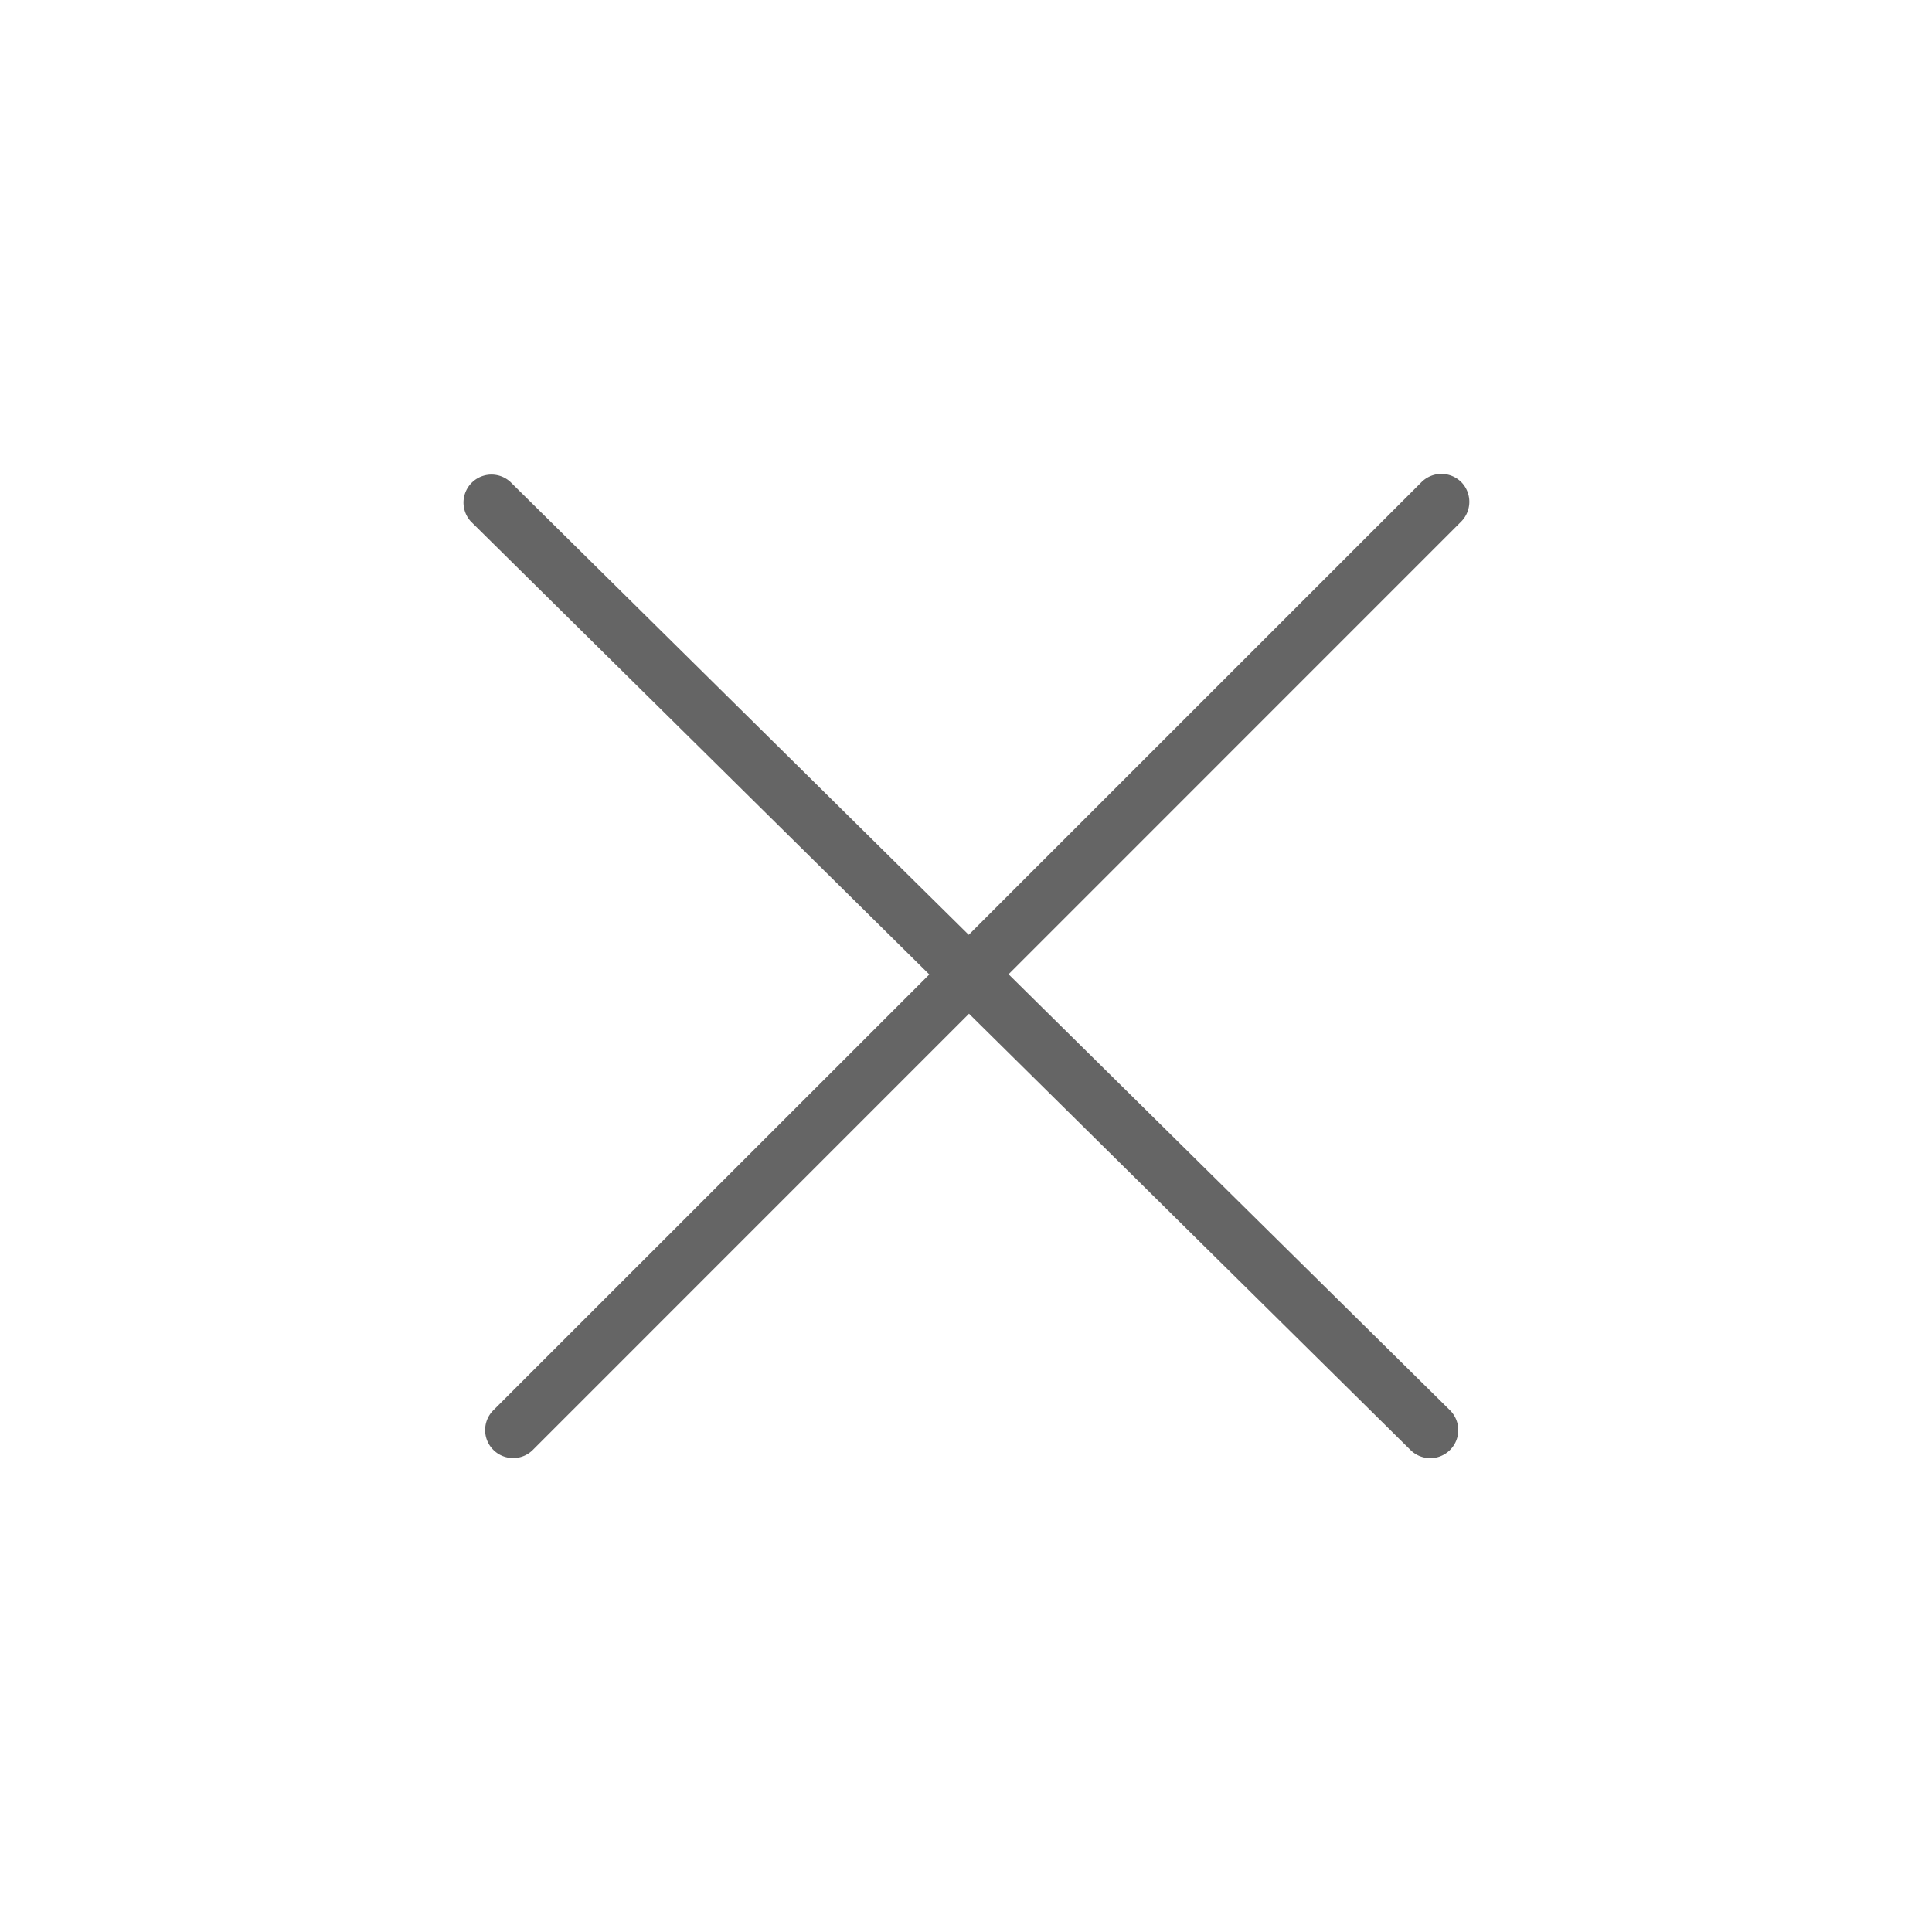 <svg class="svg-icon" style="width: 1em; height: 1em;vertical-align: middle;fill: currentColor;overflow: hidden;" viewBox="0 0 1024 1024" version="1.1" xmlns="http://www.w3.org/2000/svg"><path d="M271.96 772.802a14.83 14.83 0 0 1-10.487-25.318l231.071-231L249.644 276.48a14.83 14.83 0 0 1 20.868-21.045l242.935 240.04 240.04-240.004a14.972 14.972 0 0 1 20.974 0 14.901 14.901 0 0 1 0 20.974l-239.898 239.934 233.931 231.071a14.83 14.83 0 0 1-20.868 21.116l-234.037-231.283-231.142 231.177a14.724 14.724 0 0 1-10.487 4.343z" fill="#656565" /></svg>